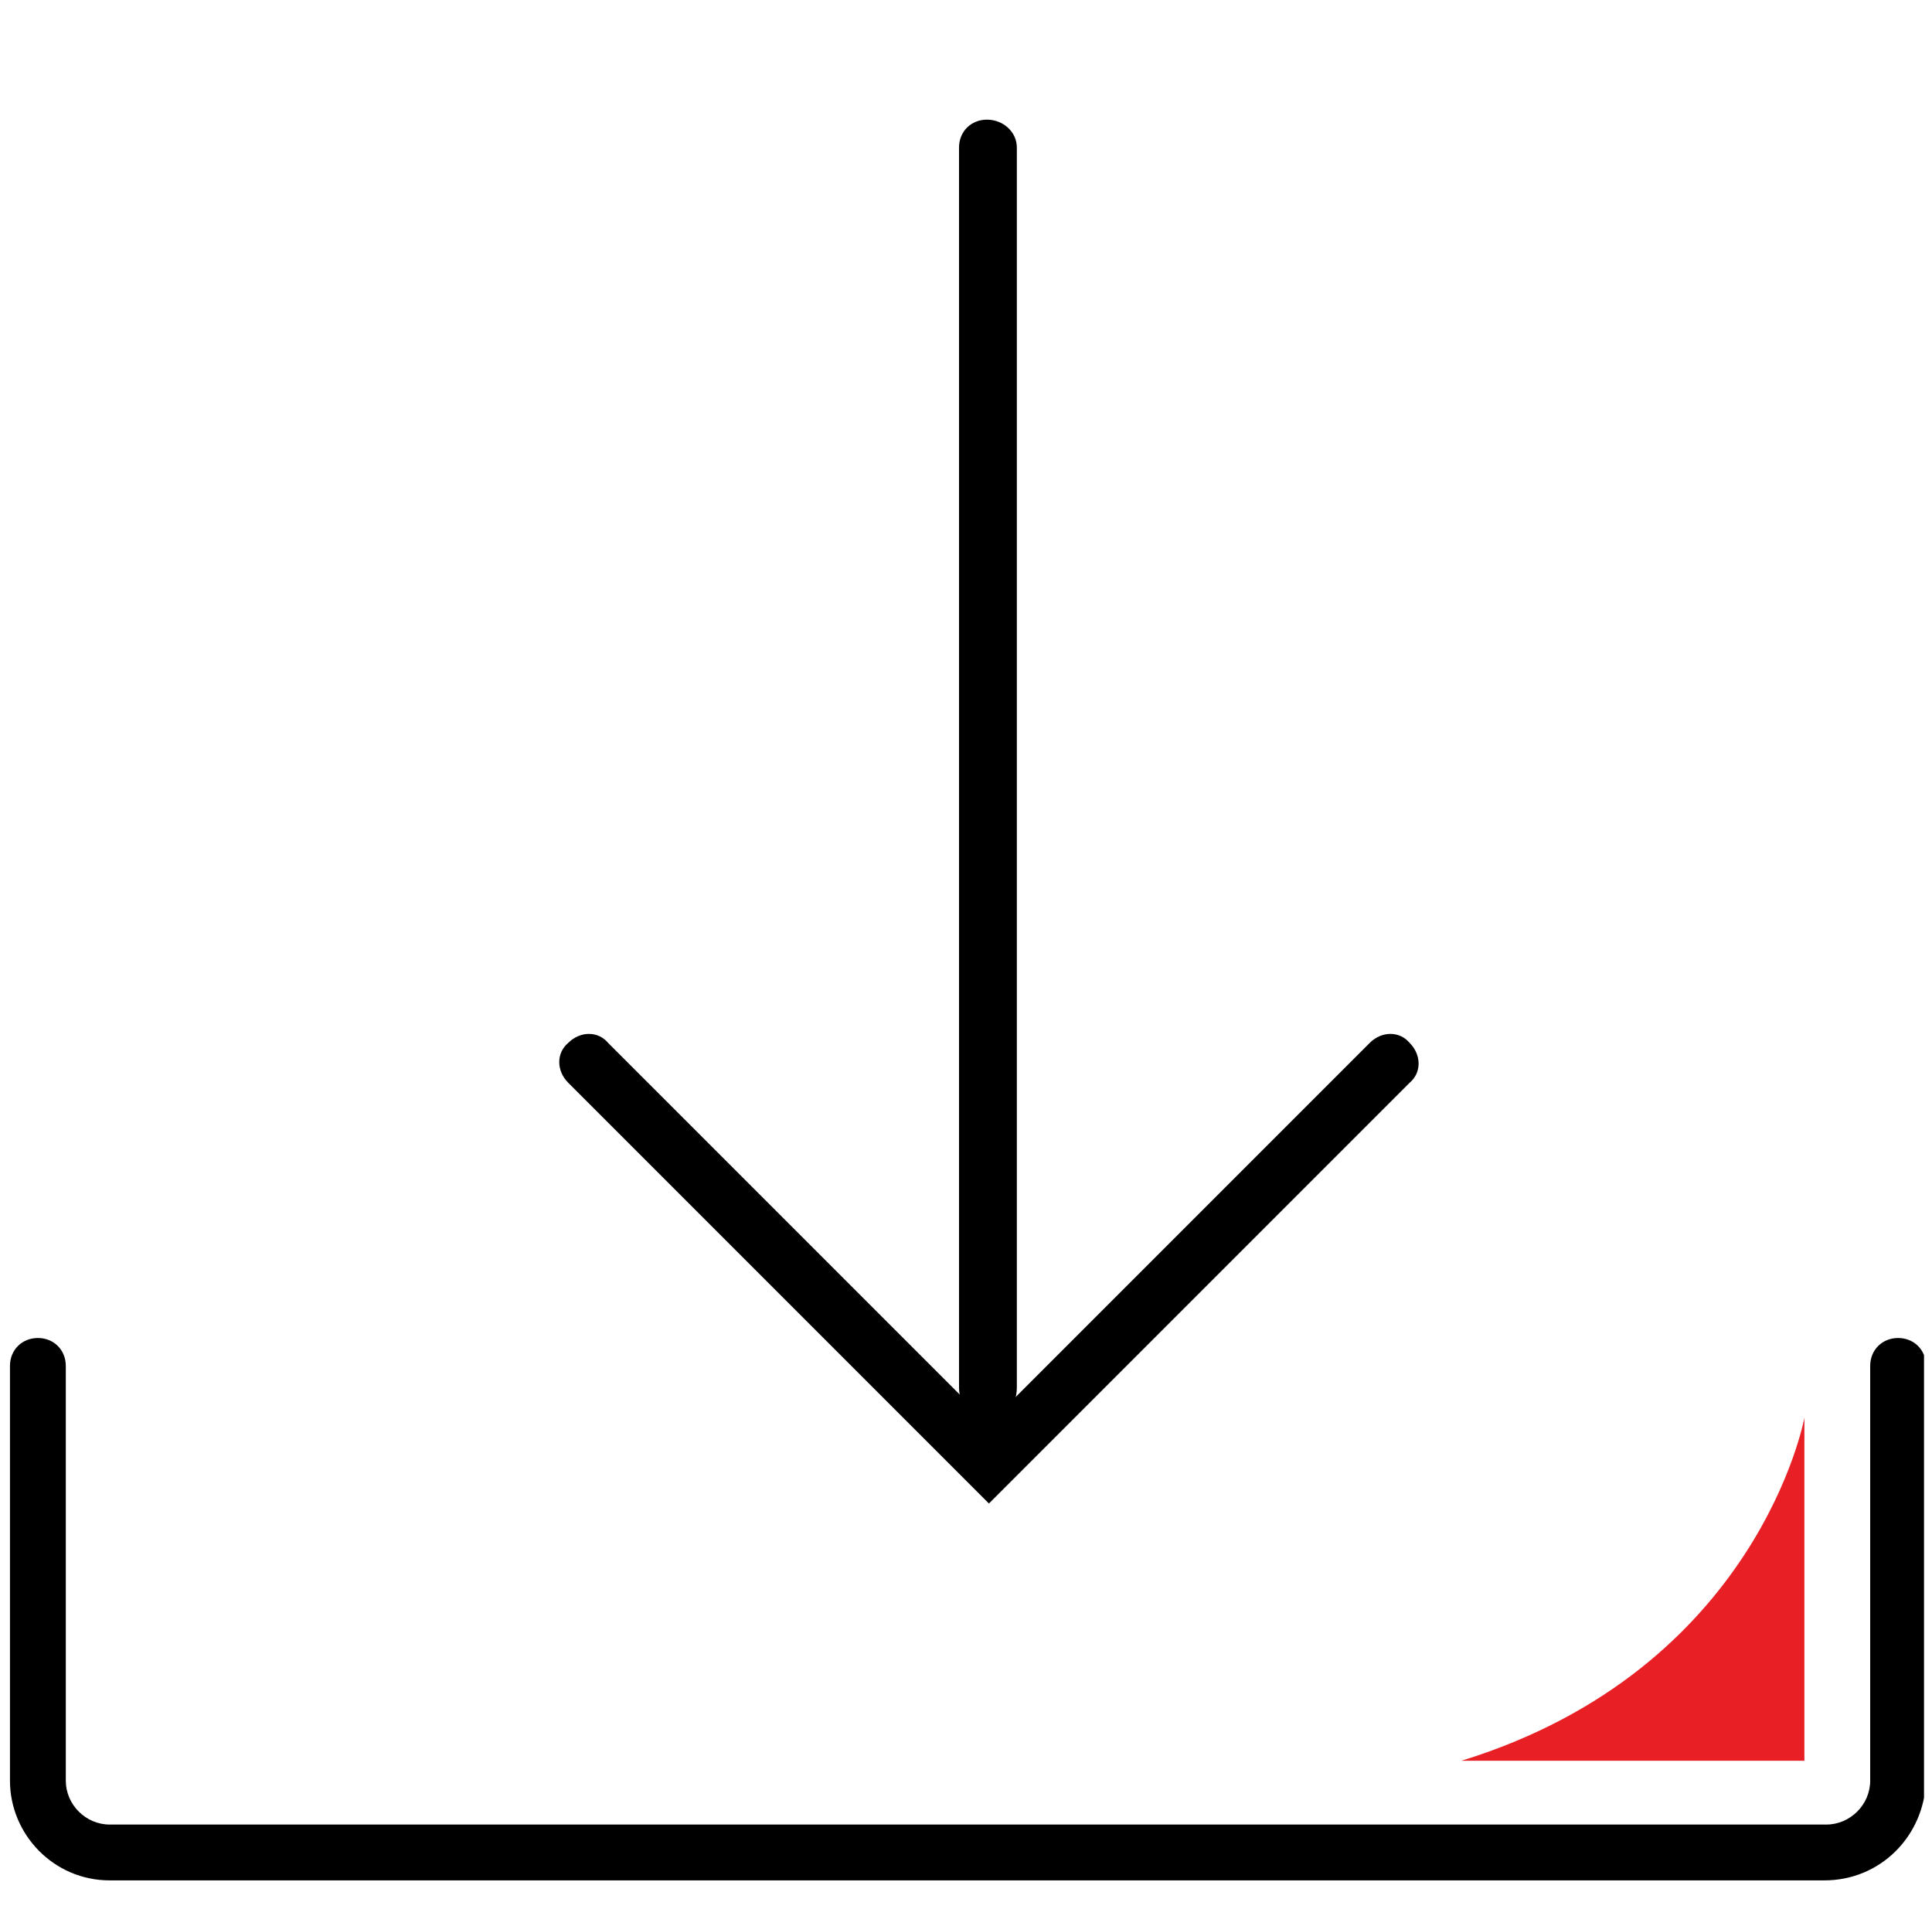 <?xml version="1.0" encoding="UTF-8"?>
<!-- Generator: Adobe Illustrator 26.0.2, SVG Export Plug-In . SVG Version: 6.00 Build 0)  -->
<svg xmlns="http://www.w3.org/2000/svg" xmlns:xlink="http://www.w3.org/1999/xlink" version="1.1" id="Ebene_1" x="0px" y="0px" viewBox="0 0 96.9 96.1" style="enable-background:new 0 0 96.9 96.1;" xml:space="preserve">
<style type="text/css">
	.st0{clip-path:url(#SVGID_00000158011492375269651180000014757630951808690575_);}
	.st1{clip-path:url(#SVGID_00000134220822958932859720000007117294950516560774_);}
	.st2{clip-path:url(#SVGID_00000134220822958932859720000007117294950516560774_);fill:#E82025;}
</style>
<g>
	<defs>
		<rect id="SVGID_1_" x="0.4" y="5.9" width="96.1" height="88.4"></rect>
	</defs>
	<clipPath id="SVGID_00000182522286311652749490000010546556306433781156_">
		<use xlink:href="#SVGID_1_" style="overflow:visible;"></use>
	</clipPath>
	<path style="clip-path:url(#SVGID_00000182522286311652749490000010546556306433781156_);" d="M91.5,94.3H5.5c-2.8,0-5-2.3-5-5   V68.5c0-0.8,0.6-1.4,1.4-1.4s1.4,0.6,1.4,1.4v20.8c0,1.2,1,2.2,2.2,2.2h86.1c1.2,0,2.2-1,2.2-2.2V68.5c0-0.8,0.6-1.4,1.4-1.4   s1.4,0.6,1.4,1.4v20.8C96.5,92.1,94.3,94.3,91.5,94.3z"></path>
</g>
<path d="M49.6,75.4L28.5,54.3c-0.6-0.6-0.6-1.5,0-2c0.6-0.6,1.5-0.6,2,0l19.1,19.1l19.1-19.1c0.6-0.6,1.5-0.6,2,0  c0.6,0.6,0.6,1.5,0,2L49.6,75.4z"></path>
<g>
	<defs>
		<rect id="SVGID_00000102512906509383750860000009516486941866704775_" x="0.4" y="5.9" width="96.1" height="88.4"></rect>
	</defs>
	<clipPath id="SVGID_00000005979982250579440490000007494972711093767101_">
		<use xlink:href="#SVGID_00000102512906509383750860000009516486941866704775_" style="overflow:visible;"></use>
	</clipPath>
	<path style="clip-path:url(#SVGID_00000005979982250579440490000007494972711093767101_);" d="M49.6,71.7c-0.8,0-1.5-1.3-1.5-2.1   V7.4c0-0.8,0.6-1.4,1.4-1.4S51,6.6,51,7.4v62.2C51,70.4,50.4,71.7,49.6,71.7z"></path>
	<path style="clip-path:url(#SVGID_00000005979982250579440490000007494972711093767101_);fill:#E82025;" d="M73.3,88.3h17.2V74.5   v-3.4C90.5,71.1,88.2,83.7,73.3,88.3"></path>
</g>
</svg>
